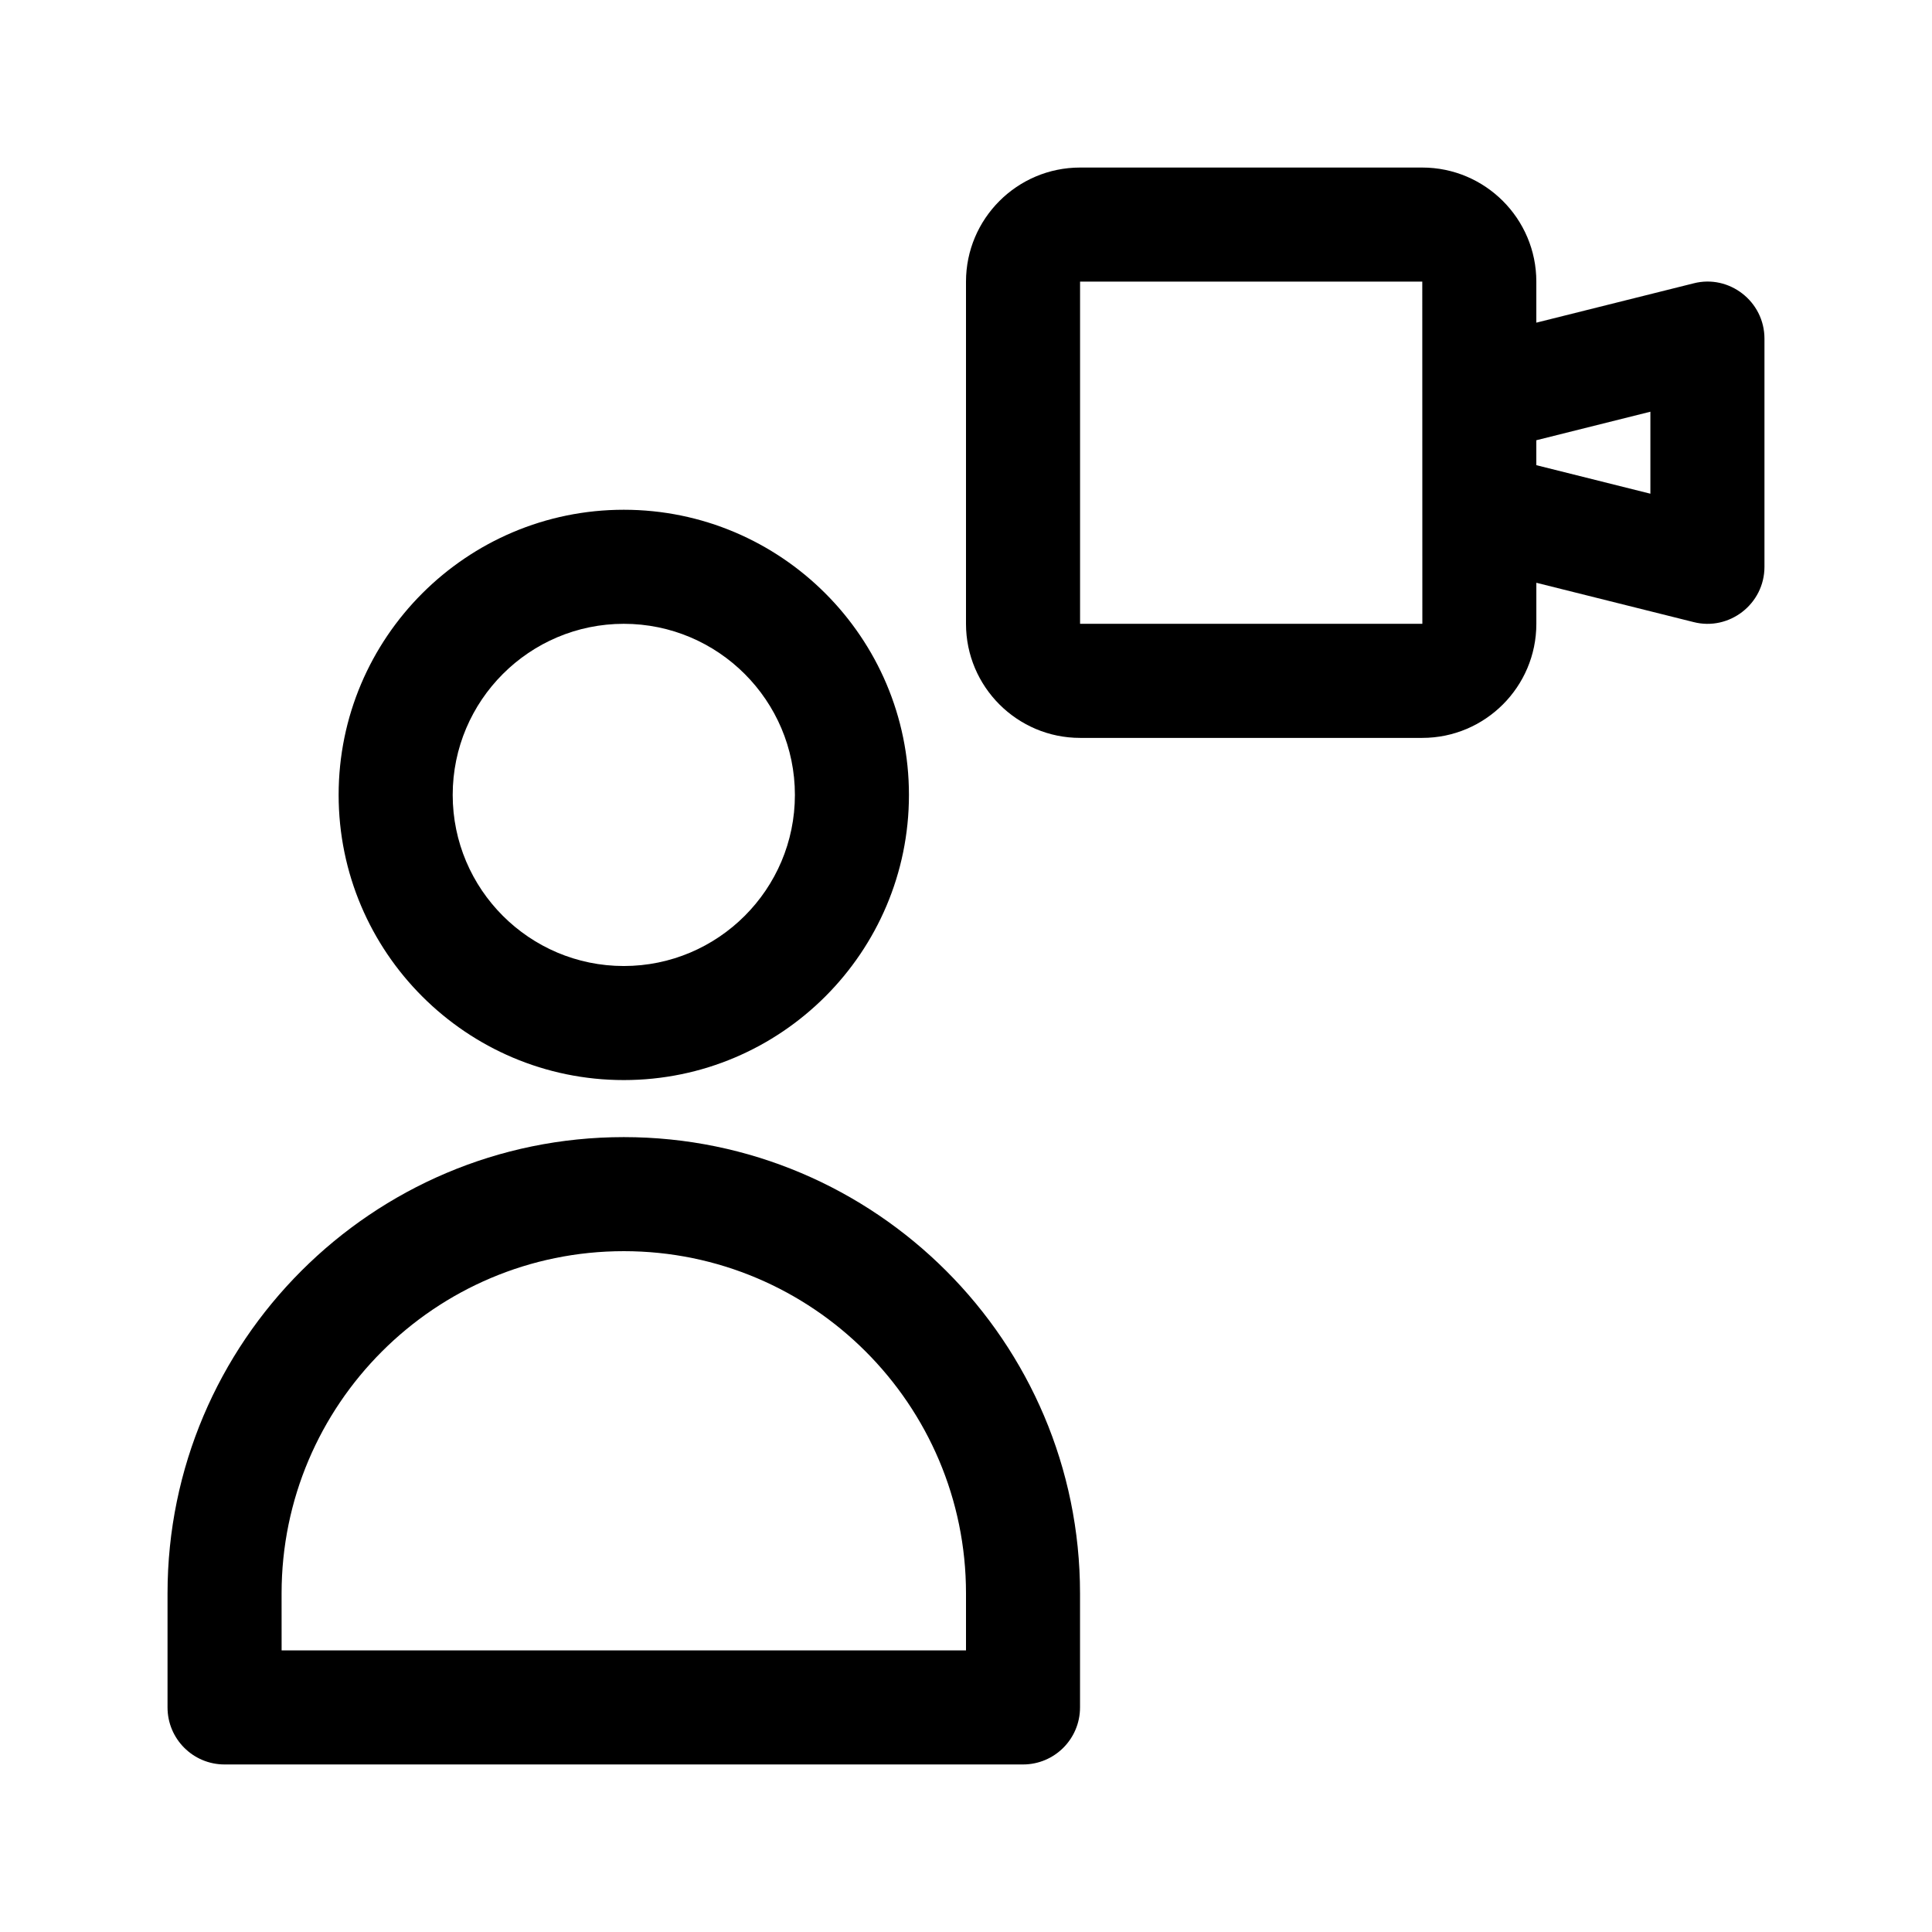 <?xml version="1.0" encoding="UTF-8"?>
<!-- Uploaded to: SVG Repo, www.svgrepo.com, Generator: SVG Repo Mixer Tools -->
<svg fill="#000000" width="800px" height="800px" version="1.1" viewBox="144 144 512 512" xmlns="http://www.w3.org/2000/svg">
 <g>
  <path d="m592.82 219.09-41.676 10.418v-10.875c0-16.668-13.559-30.23-30.23-30.23h-90.684c-16.672 0-30.23 13.562-30.23 30.23v90.688c0 16.668 13.559 30.23 30.23 30.23h90.688c16.672 0 30.23-13.562 30.23-30.23v-10.879l41.676 10.418c9.398 2.406 18.777-4.754 18.777-14.656v-60.457c0-9.879-9.363-17.09-18.781-14.656zm-162.59 90.227v-90.684h90.688l0.02 90.688zm151.14-34.48-30.23-7.559v-6.609l30.23-7.559z"/>
  <path d="m384.88 354.66c0-41.672-33.902-75.57-75.57-75.57-41.672 0-75.57 33.902-75.57 75.57 0 41.672 33.902 75.57 75.57 75.57 41.672 0 75.57-33.902 75.57-75.57zm-120.91 0c0-25.004 20.34-45.344 45.344-45.344s45.344 20.34 45.344 45.344-20.34 45.344-45.344 45.344-45.344-20.34-45.344-45.344z"/>
  <path d="m415.11 611.6h-211.6c-8.348 0-15.113-6.766-15.113-15.113v-30.23c0-66.668 54.246-120.91 120.91-120.91s120.91 54.246 120.91 120.91v30.23c0 8.348-6.766 15.113-15.113 15.113zm-196.48-30.227h181.37v-15.113c0-50.008-40.676-90.688-90.688-90.688-50.008 0-90.688 40.676-90.688 90.688z"/>
 </g>
</svg>